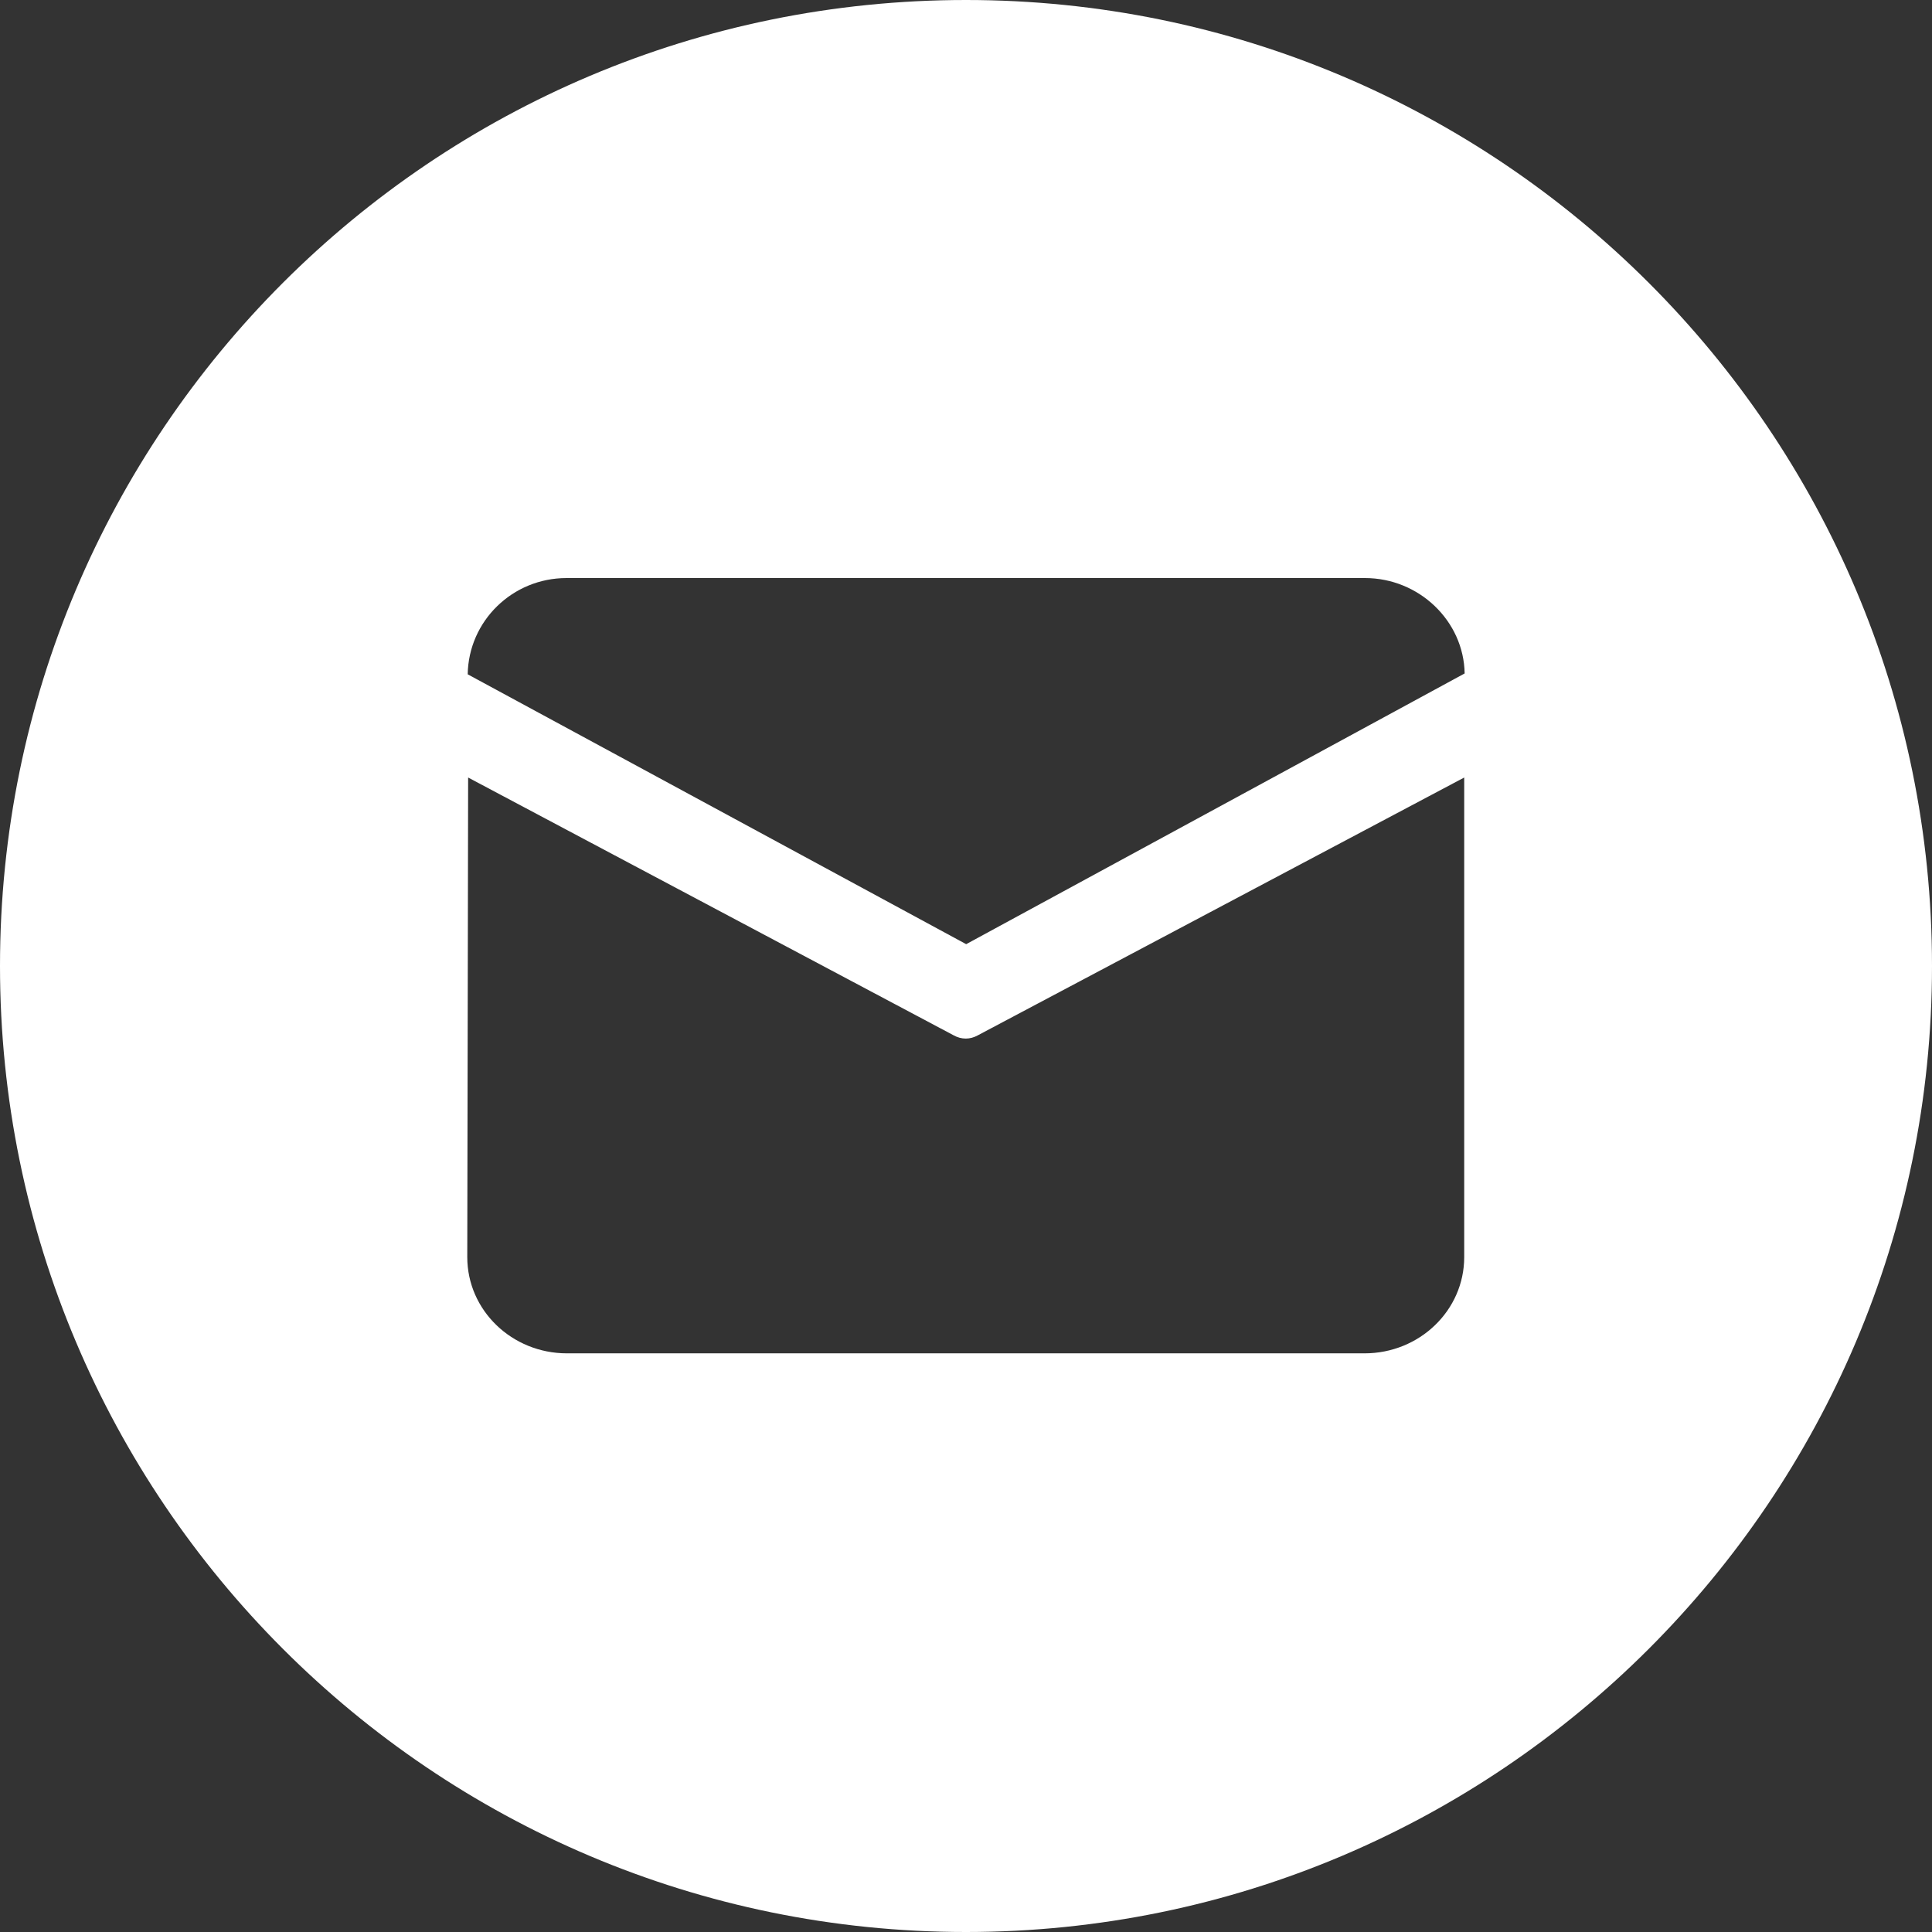 <svg xmlns="http://www.w3.org/2000/svg" xmlns:xlink="http://www.w3.org/1999/xlink" width="22.48" height="22.48" viewBox="0 0 22.48 22.48" fill="none"><rect x="0" y="0" width="22.48" height="22.48" fill="#333333" stroke="none"/><path id="邮箱 (3)" fill-rule="evenodd" style="fill:#FFFFFF" opacity="1" d="M22.48,11.24c0,6.2 -5.04,11.24 -11.24,11.24c-6.21,0 -11.24,-5.04 -11.24,-11.24c0,-6.21 5.03,-11.24 11.24,-11.24c6.2,0 11.24,5.03 11.24,11.24zM15.882,6.726h-9.29c-0.63,0 -1.14,0.5 -1.15,1.12l5.8,3.14l5.8,-3.15c-0.01,-0.61 -0.53,-1.11 -1.16,-1.11zM11.097,12.047l-5.65,-3l-0.01,5.58c0,0.62 0.52,1.12 1.16,1.12h9.28c0.64,0 1.16,-0.5 1.16,-1.12v-5.58l-5.66,3c-0.09,0.05 -0.19,0.05 -0.28,0z"></path></svg>